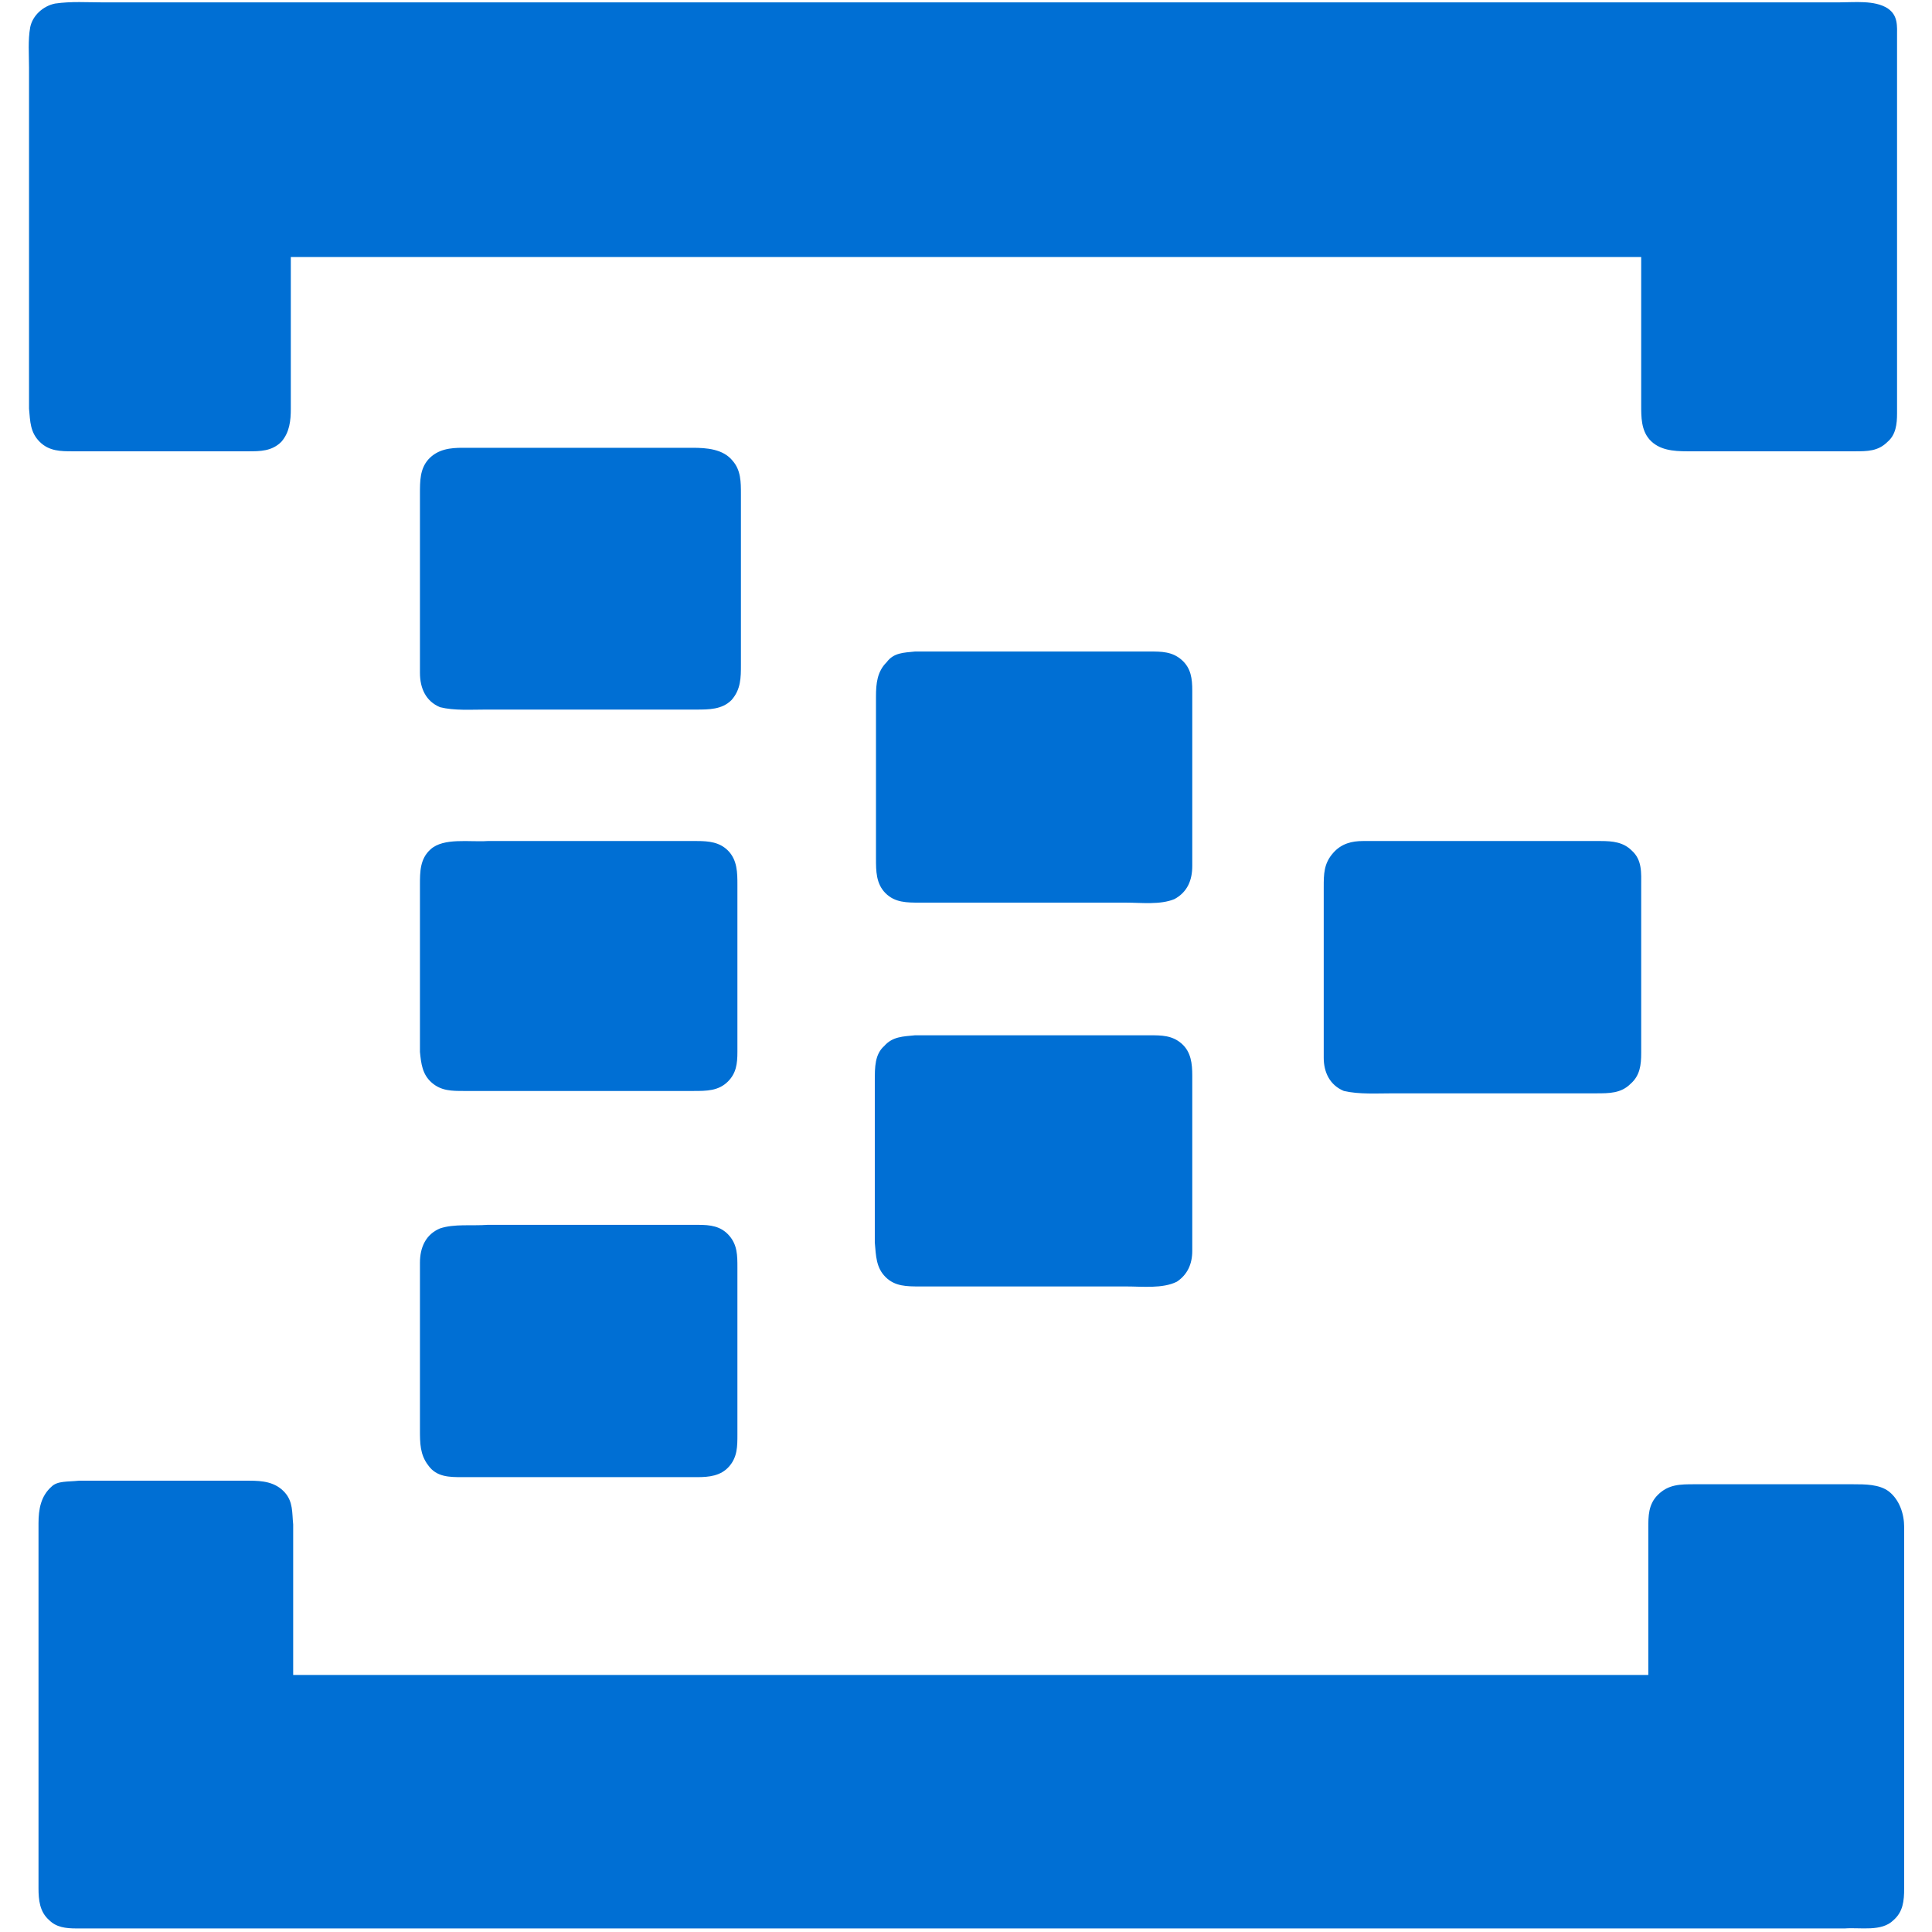 <svg width="44" height="44" viewBox="0 0 44 44" fill="none" xmlns="http://www.w3.org/2000/svg">
<g clip-path="url(#clip0_394_2574)">
<path d="M2.334 0.054H41.882C42.233 0.054 42.691 5.5159e-05 42.988 0.189C43.231 0.351 43.204 0.594 43.204 0.836V9.415C43.204 9.658 43.177 9.901 42.988 10.062C42.772 10.278 42.53 10.278 42.233 10.278H38.429C38.105 10.278 37.782 10.251 37.566 10.009C37.377 9.793 37.377 9.496 37.377 9.226V5.854H6.623V9.307C6.623 9.577 6.596 9.847 6.407 10.062C6.191 10.278 5.922 10.278 5.652 10.278H1.659C1.389 10.278 1.12 10.278 0.904 10.062C0.688 9.847 0.688 9.604 0.661 9.307V1.538C0.661 1.241 0.634 0.917 0.688 0.621C0.742 0.351 0.985 0.135 1.255 0.081C1.632 0.027 1.983 0.054 2.334 0.054Z" fill="#006FD4"/>
<path d="M10.535 10.198H15.768C16.092 10.198 16.47 10.225 16.686 10.495C16.874 10.71 16.874 10.98 16.874 11.25V15.135C16.874 15.431 16.874 15.701 16.659 15.944C16.443 16.16 16.146 16.16 15.849 16.16H11.074C10.724 16.16 10.346 16.187 10.022 16.106C9.698 15.971 9.564 15.674 9.564 15.323V11.25C9.564 10.953 9.564 10.683 9.752 10.467C9.968 10.225 10.265 10.198 10.535 10.198ZM20.84 14.838H26.181C26.451 14.838 26.694 14.838 26.91 15.027C27.126 15.216 27.153 15.458 27.153 15.728V19.721C27.153 20.044 27.045 20.314 26.748 20.476C26.424 20.611 25.993 20.557 25.642 20.557H20.948C20.651 20.557 20.381 20.557 20.166 20.341C19.95 20.125 19.95 19.829 19.95 19.559V15.863C19.95 15.566 19.977 15.296 20.193 15.081C20.355 14.865 20.57 14.865 20.84 14.838ZM11.101 19.154H15.876C16.146 19.154 16.389 19.181 16.578 19.37C16.794 19.586 16.794 19.883 16.794 20.152V23.956C16.794 24.226 16.767 24.442 16.578 24.631C16.362 24.846 16.092 24.846 15.795 24.846H10.562C10.292 24.846 10.049 24.846 9.833 24.657C9.618 24.469 9.591 24.226 9.564 23.956V20.152C9.564 19.856 9.564 19.559 9.806 19.343C10.103 19.073 10.697 19.181 11.101 19.154ZM31.037 19.154H36.46C36.73 19.154 36.972 19.181 37.161 19.37C37.404 19.586 37.377 19.883 37.377 20.179V23.983C37.377 24.253 37.35 24.496 37.134 24.684C36.918 24.9 36.649 24.9 36.352 24.9H31.739C31.361 24.9 30.956 24.927 30.606 24.846C30.282 24.712 30.147 24.415 30.147 24.091V20.206C30.147 19.91 30.147 19.667 30.363 19.424C30.552 19.208 30.795 19.154 31.037 19.154ZM20.84 23.578H26.181C26.451 23.578 26.694 23.578 26.91 23.767C27.126 23.956 27.153 24.226 27.153 24.496V28.488C27.153 28.785 27.045 29.028 26.802 29.19C26.478 29.352 26.02 29.298 25.642 29.298H20.948C20.651 29.298 20.381 29.298 20.166 29.082C19.95 28.866 19.95 28.596 19.923 28.299V24.604C19.923 24.307 19.923 24.01 20.139 23.821C20.328 23.605 20.57 23.605 20.84 23.578ZM11.101 27.895H15.903C16.173 27.895 16.416 27.922 16.605 28.138C16.794 28.353 16.794 28.596 16.794 28.866V32.67C16.794 32.94 16.794 33.182 16.605 33.398C16.416 33.614 16.146 33.641 15.876 33.641H10.535C10.238 33.641 9.941 33.641 9.752 33.371C9.564 33.128 9.564 32.859 9.564 32.562V28.758C9.564 28.407 9.698 28.111 10.022 27.976C10.346 27.868 10.751 27.922 11.101 27.895ZM1.794 33.722H5.679C5.976 33.722 6.272 33.749 6.488 33.992C6.677 34.207 6.65 34.45 6.677 34.72V38.146H37.539V34.801C37.539 34.531 37.539 34.261 37.755 34.046C37.998 33.803 38.267 33.803 38.591 33.803H42.206C42.476 33.803 42.799 33.803 43.015 33.965C43.258 34.154 43.366 34.477 43.366 34.774V43.002C43.366 43.299 43.339 43.541 43.123 43.73C42.853 44 42.368 43.892 42.017 43.919H1.74C1.497 43.919 1.282 43.892 1.12 43.73C0.904 43.541 0.877 43.272 0.877 43.002V34.693C0.877 34.369 0.931 34.072 1.174 33.857C1.309 33.722 1.551 33.749 1.794 33.722Z" fill="#006FD4"/>
</g>
<defs>
<clipPath id="clip0_394_2574">
<rect width="42.926" height="44" fill="white" transform="translate(0.537)"/>
</clipPath>
</defs>
</svg>
